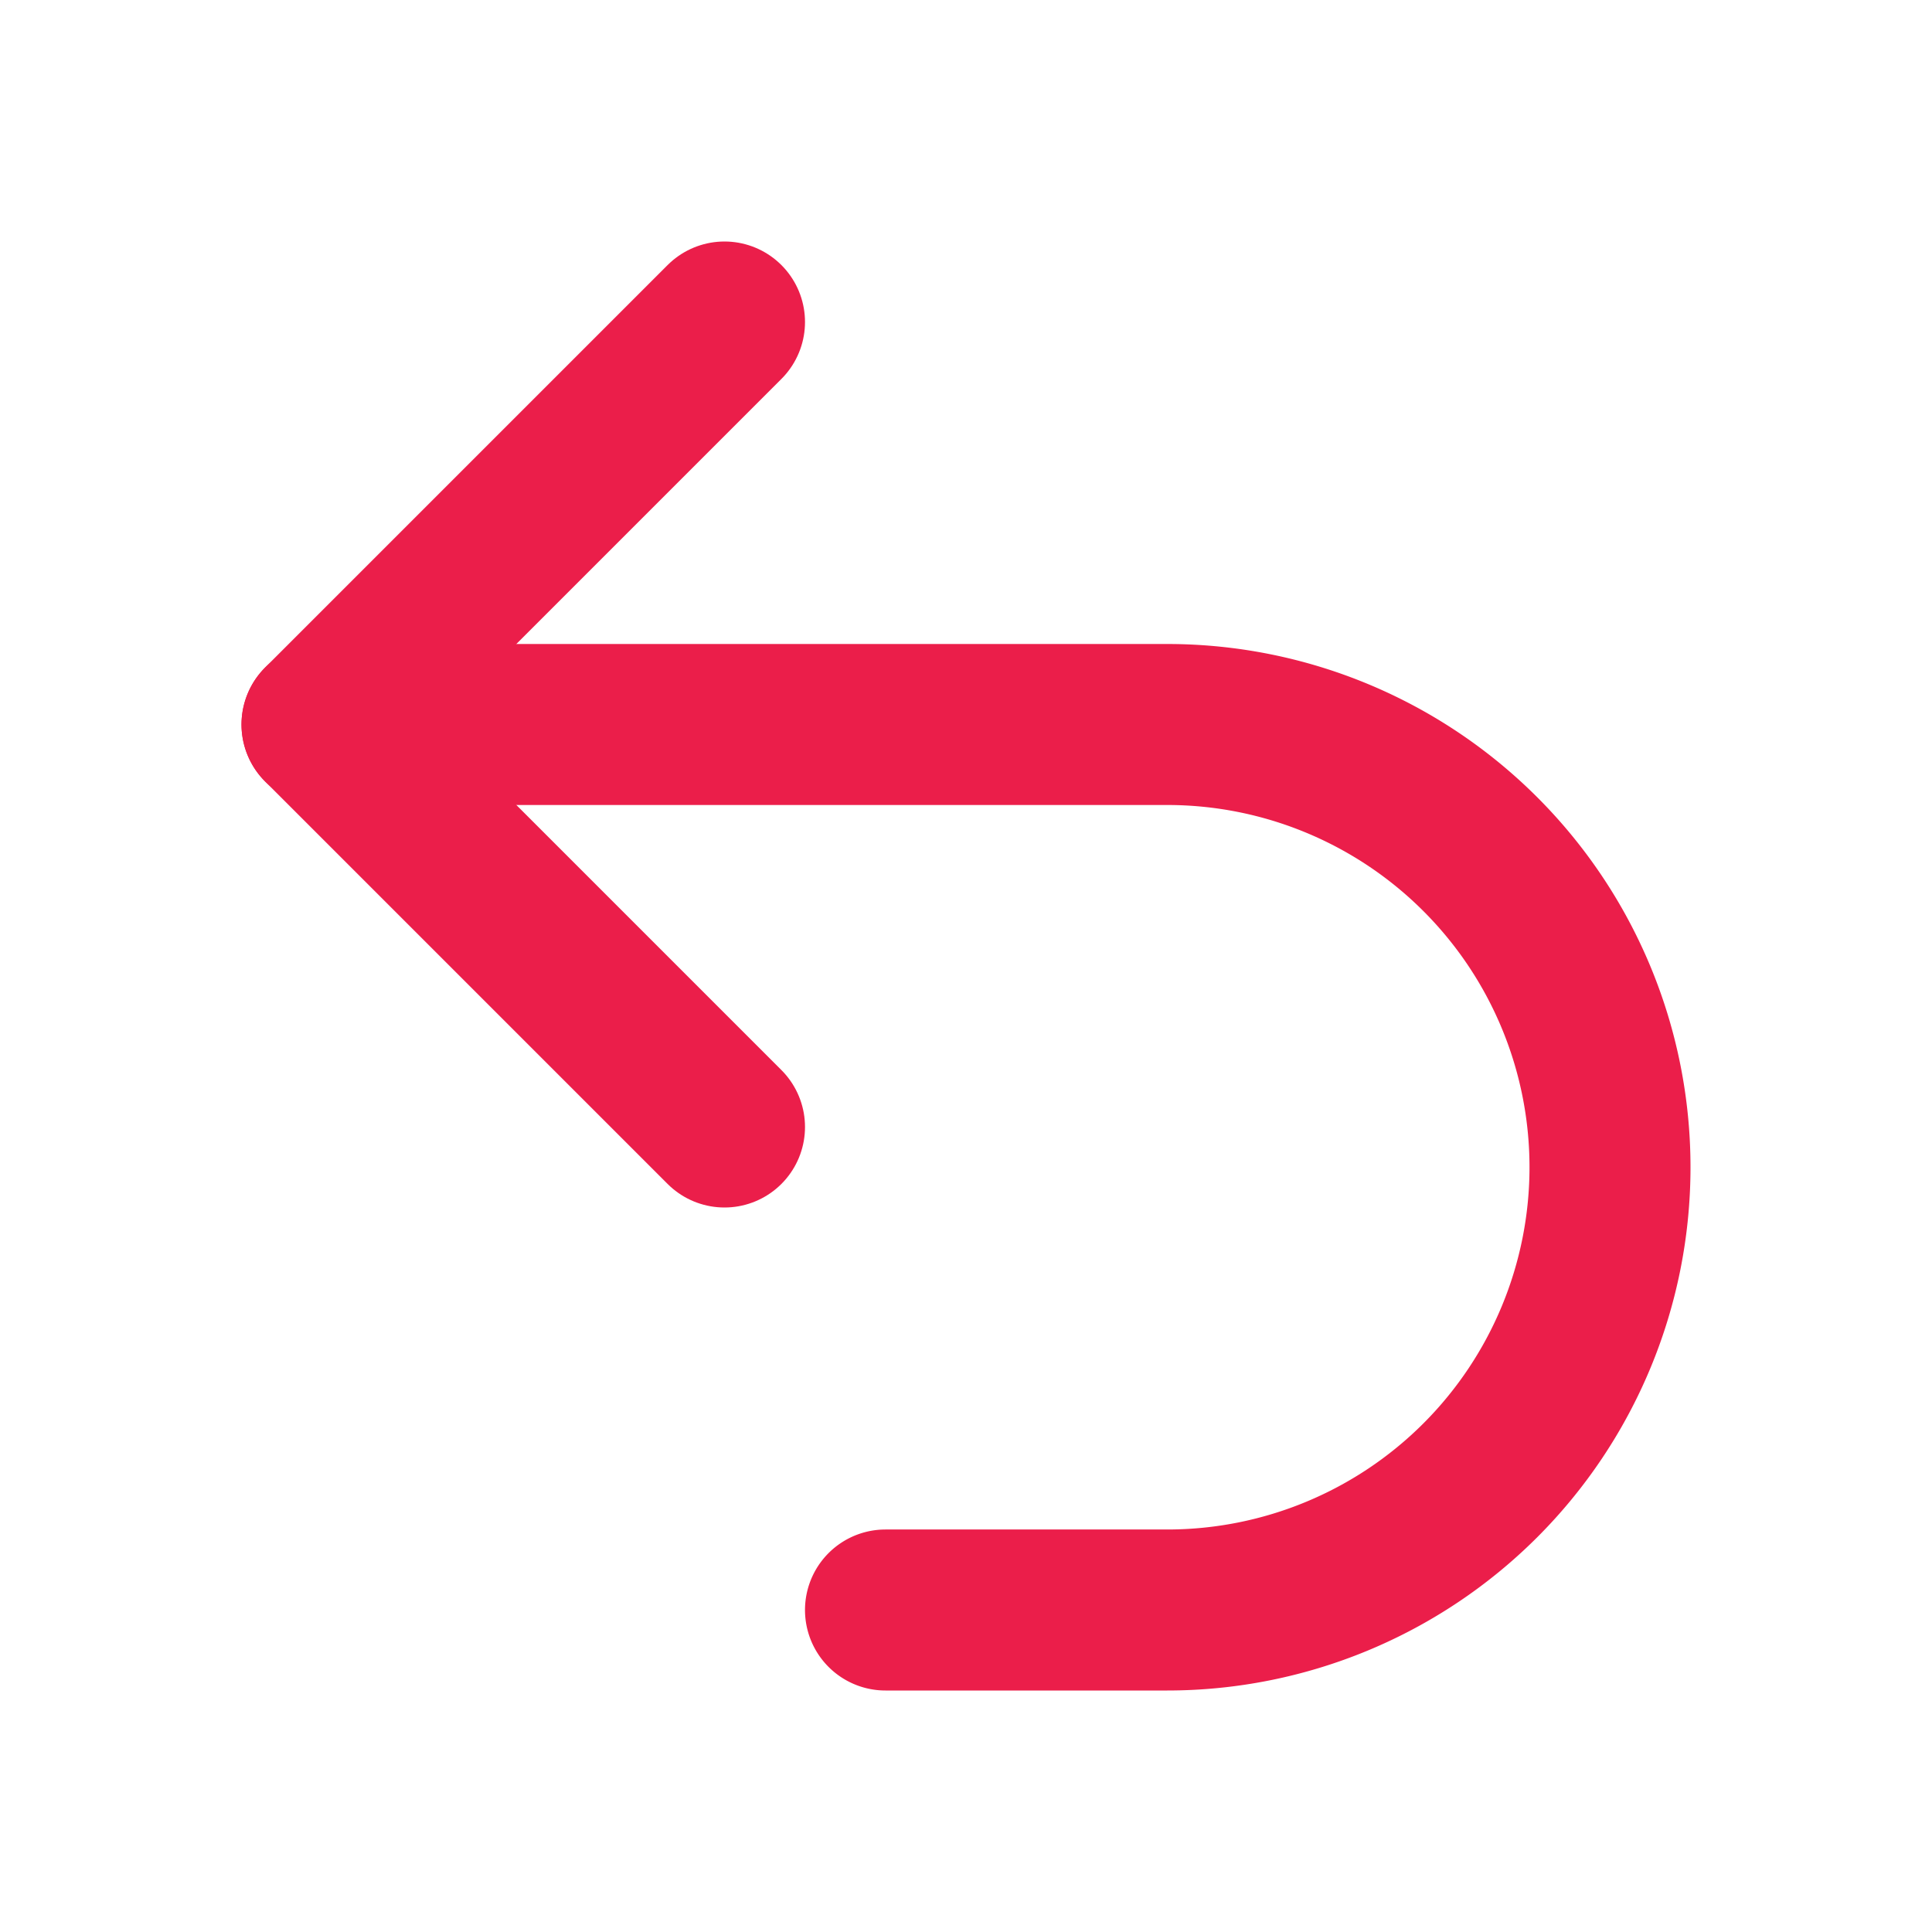 <?xml version="1.0" encoding="UTF-8"?> <svg xmlns:xlink="http://www.w3.org/1999/xlink" xmlns="http://www.w3.org/2000/svg" width="24" height="24" viewBox="0 0 24 24" fill="none" stroke="currentColor" stroke-width="2" stroke-linecap="round" stroke-linejoin="round" class="lucide lucide-undo2 w-6 h-6 text-primary flex-shrink-0"><path d="M9 14 4 9l5-5" stroke="#EB1E4A" fill="none" stroke-width="2px"></path><path d="M4 9h10.5a5.5 5.5 0 0 1 5.5 5.5a5.5 5.5 0 0 1-5.5 5.5H11" stroke="#EB1E4A" fill="none" stroke-width="2px"></path></svg> 